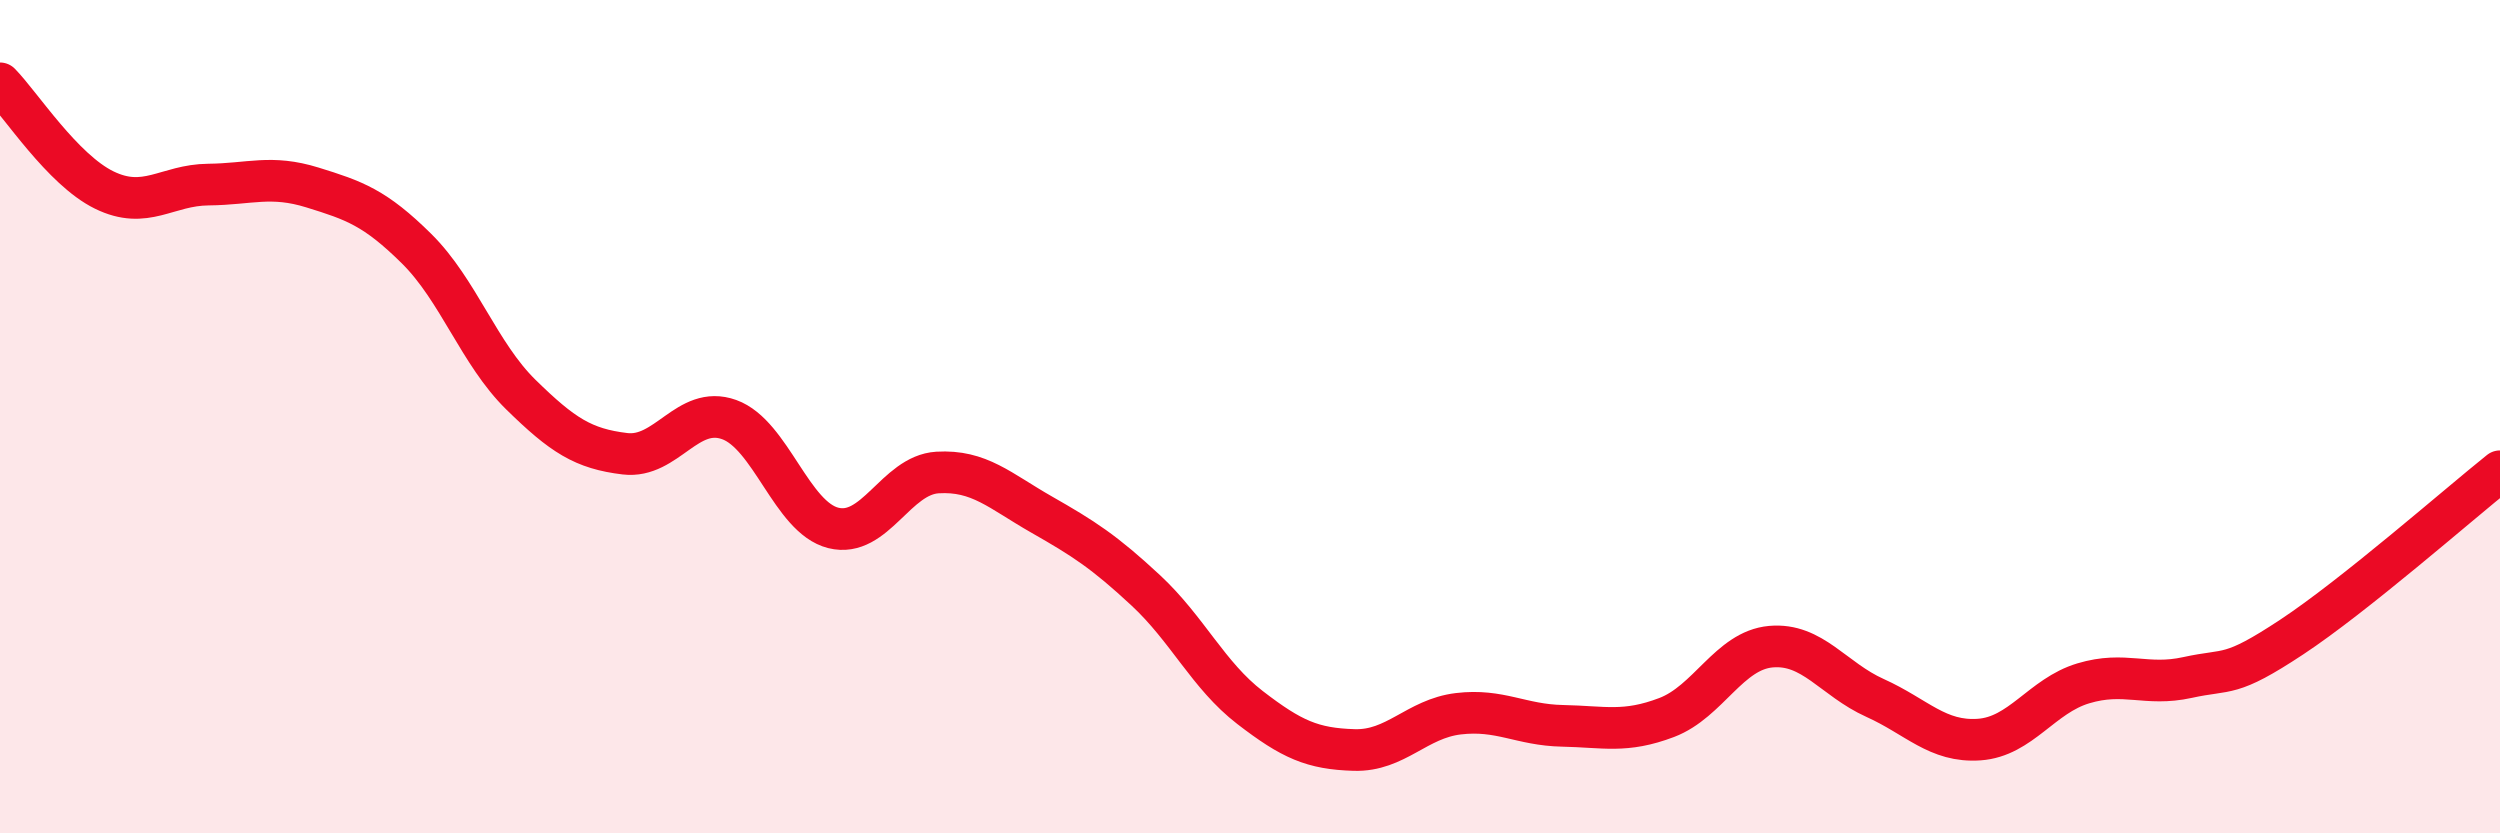 
    <svg width="60" height="20" viewBox="0 0 60 20" xmlns="http://www.w3.org/2000/svg">
      <path
        d="M 0,2 C 0.5,2.51 1.5,4.07 2.5,4.56 C 3.5,5.05 4,4.44 5,4.43 C 6,4.42 6.5,4.19 7.5,4.5 C 8.5,4.81 9,4.98 10,5.97 C 11,6.96 11.5,8.49 12.5,9.47 C 13.5,10.45 14,10.77 15,10.89 C 16,11.01 16.5,9.71 17.5,10.07 C 18.5,10.43 19,12.42 20,12.67 C 21,12.92 21.5,11.4 22.5,11.34 C 23.5,11.28 24,11.78 25,12.35 C 26,12.92 26.5,13.24 27.5,14.17 C 28.5,15.1 29,16.21 30,16.98 C 31,17.75 31.5,17.97 32.5,18 C 33.5,18.03 34,17.25 35,17.13 C 36,17.01 36.5,17.4 37.5,17.42 C 38.5,17.44 39,17.6 40,17.22 C 41,16.84 41.5,15.61 42.5,15.52 C 43.5,15.43 44,16.3 45,16.75 C 46,17.2 46.5,17.82 47.5,17.75 C 48.5,17.68 49,16.7 50,16.4 C 51,16.1 51.5,16.48 52.5,16.26 C 53.5,16.04 53.5,16.28 55,15.29 C 56.5,14.3 59,12.11 60,11.31L60 20L0 20Z"
        fill="#EB0A25"
        opacity="0.1"
        stroke-linecap="round"
        stroke-linejoin="round"
      />
      <path
        d="M 0,2 C 0.5,2.51 1.5,4.07 2.5,4.56 C 3.5,5.05 4,4.44 5,4.43 C 6,4.42 6.5,4.19 7.5,4.5 C 8.5,4.81 9,4.98 10,5.97 C 11,6.96 11.5,8.49 12.5,9.47 C 13.5,10.45 14,10.77 15,10.89 C 16,11.01 16.5,9.71 17.5,10.07 C 18.5,10.43 19,12.42 20,12.67 C 21,12.92 21.5,11.4 22.5,11.34 C 23.5,11.28 24,11.78 25,12.35 C 26,12.92 26.5,13.24 27.5,14.17 C 28.5,15.1 29,16.21 30,16.98 C 31,17.75 31.5,17.97 32.5,18 C 33.5,18.03 34,17.25 35,17.13 C 36,17.01 36.5,17.4 37.5,17.42 C 38.5,17.44 39,17.6 40,17.22 C 41,16.84 41.5,15.61 42.5,15.52 C 43.5,15.43 44,16.3 45,16.75 C 46,17.2 46.5,17.82 47.5,17.75 C 48.5,17.68 49,16.7 50,16.4 C 51,16.1 51.5,16.48 52.5,16.26 C 53.5,16.04 53.5,16.28 55,15.29 C 56.5,14.3 59,12.11 60,11.31"
        stroke="#EB0A25"
        stroke-width="1"
        fill="none"
        stroke-linecap="round"
        stroke-linejoin="round"
      />
    </svg>
  